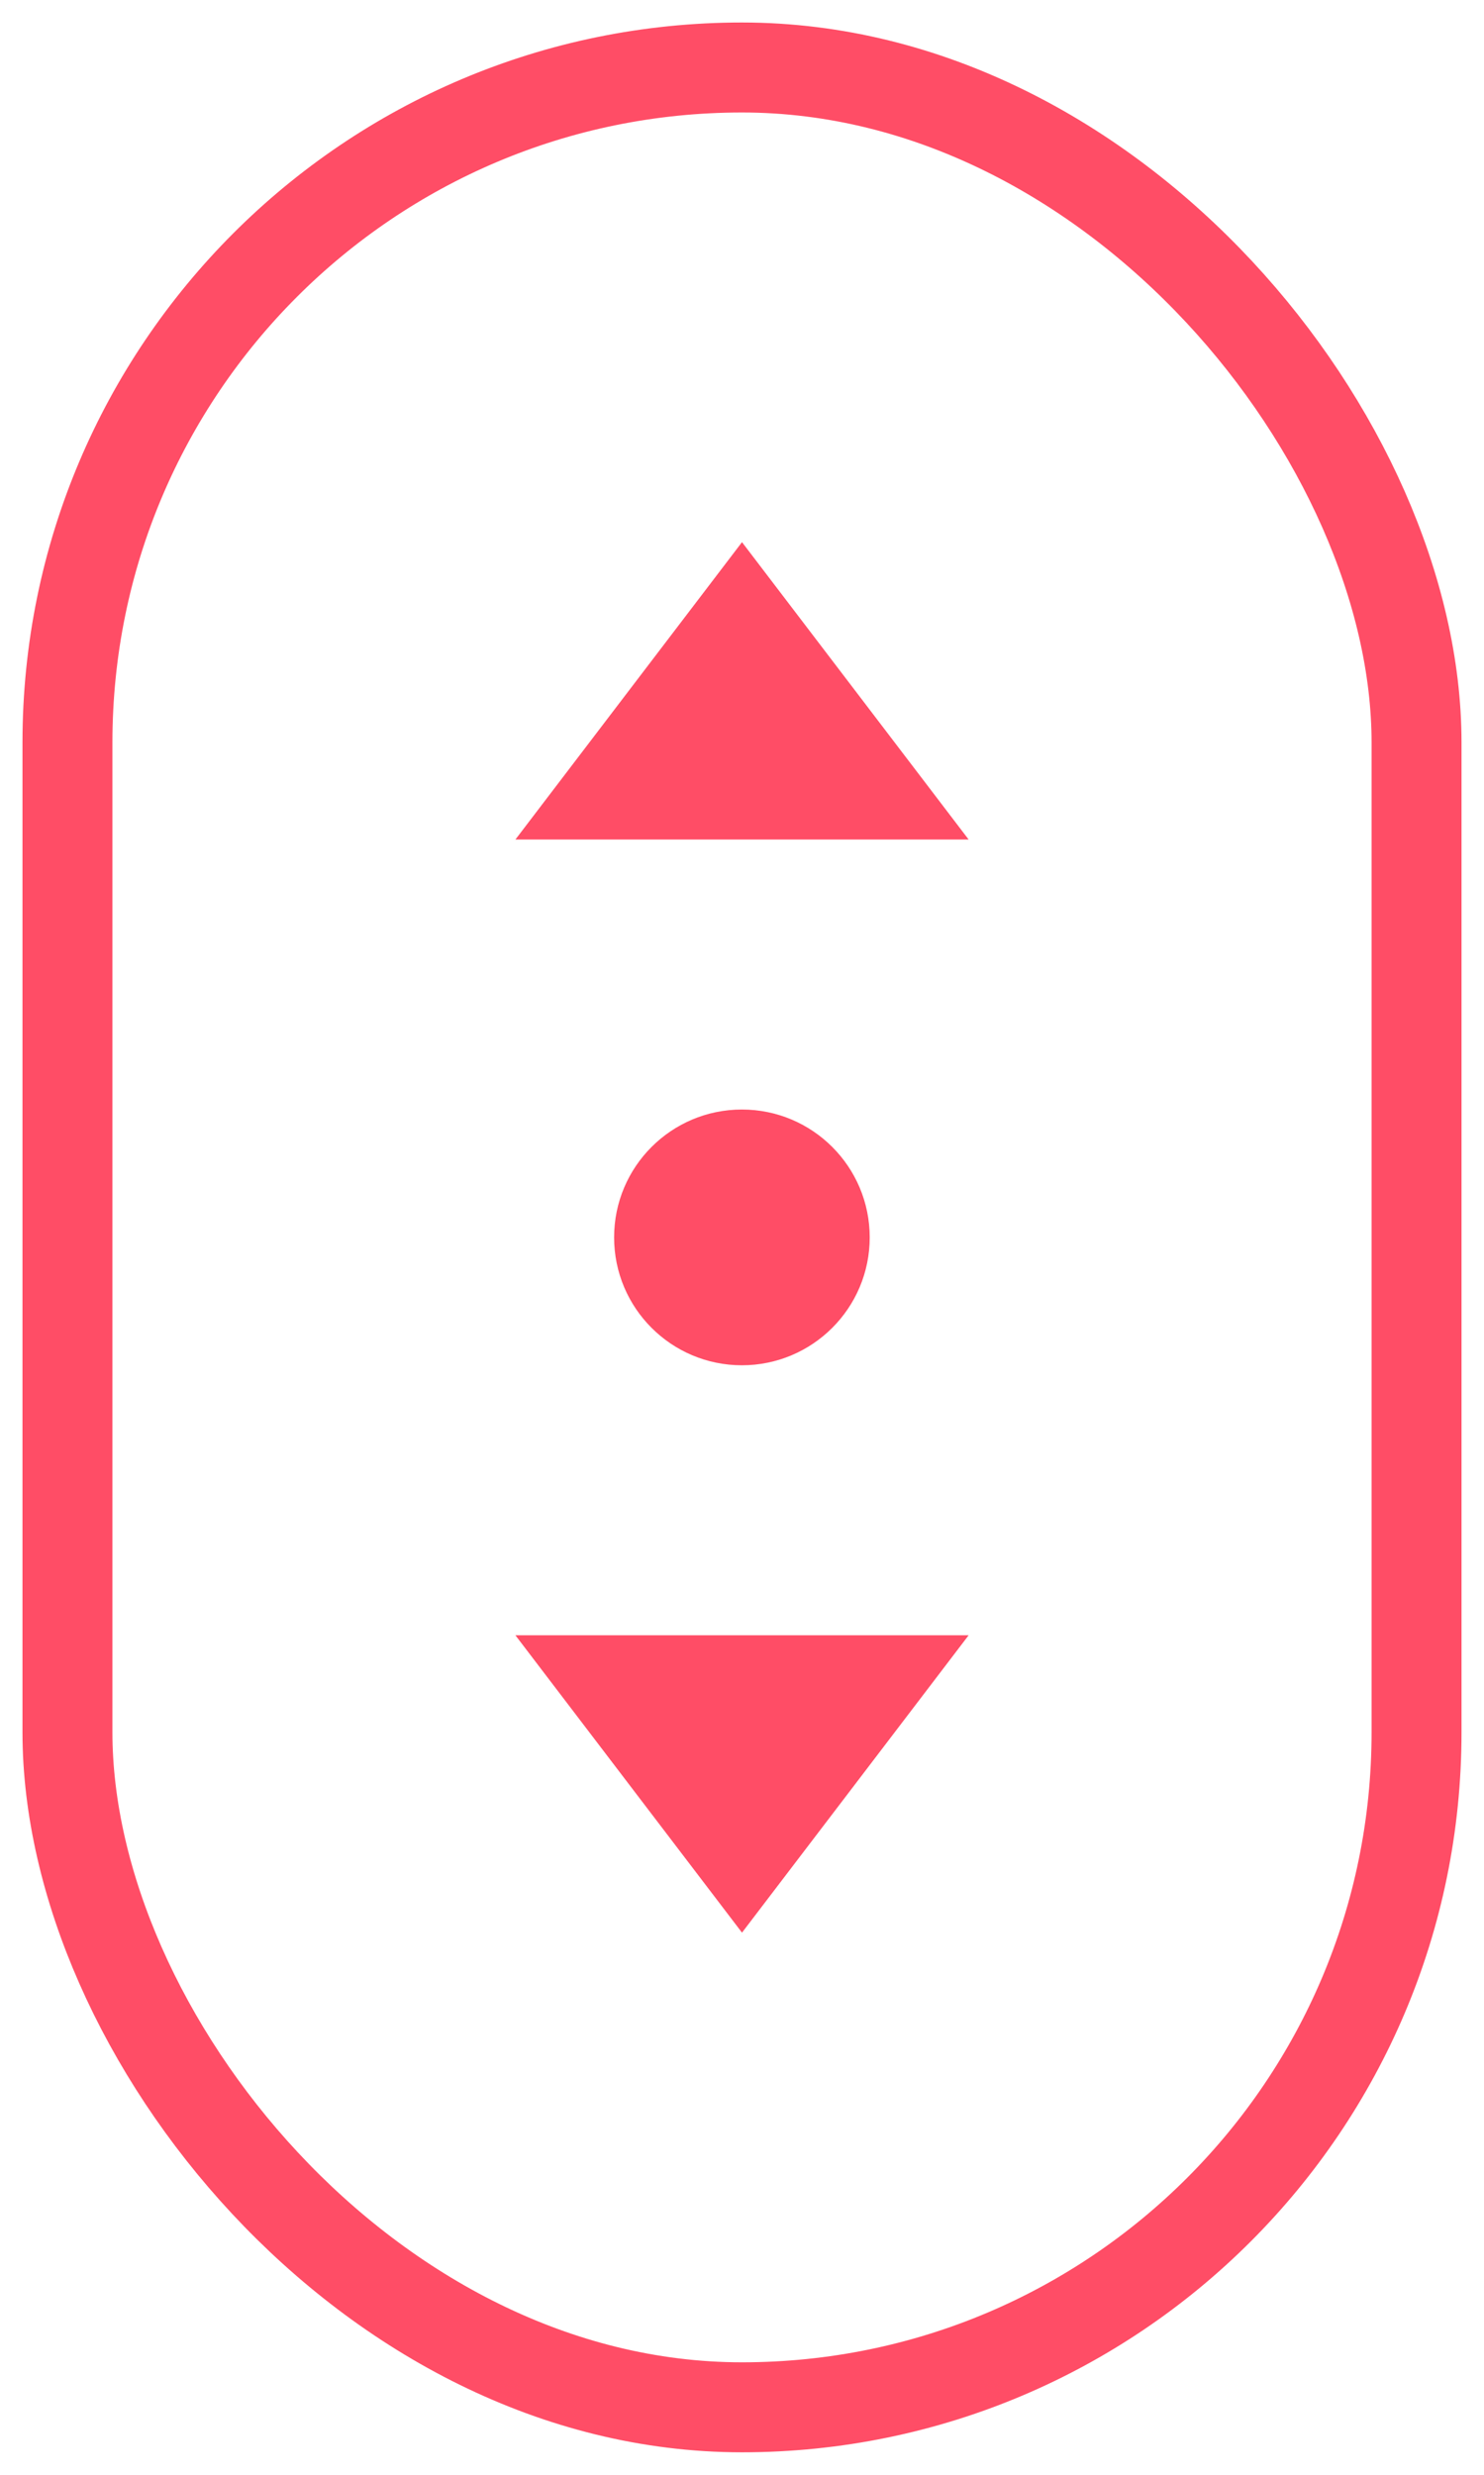<svg width="33" height="55" viewBox="0 0 33 55" fill="none" xmlns="http://www.w3.org/2000/svg">
<rect x="1.5" y="1.5" width="30" height="52" rx="15" stroke="#FF4D66" stroke-width="2"/>
<path d="M16.5 12.049L21.54 18.658H11.461L16.5 12.049Z" fill="#FF4D66"/>
<circle cx="16.498" cy="27.5" r="2.842" fill="#FF4D66"/>
<path d="M16.5 42.951L21.54 36.342H11.461L16.5 42.951Z" fill="#FF4D66"/>
</svg>
